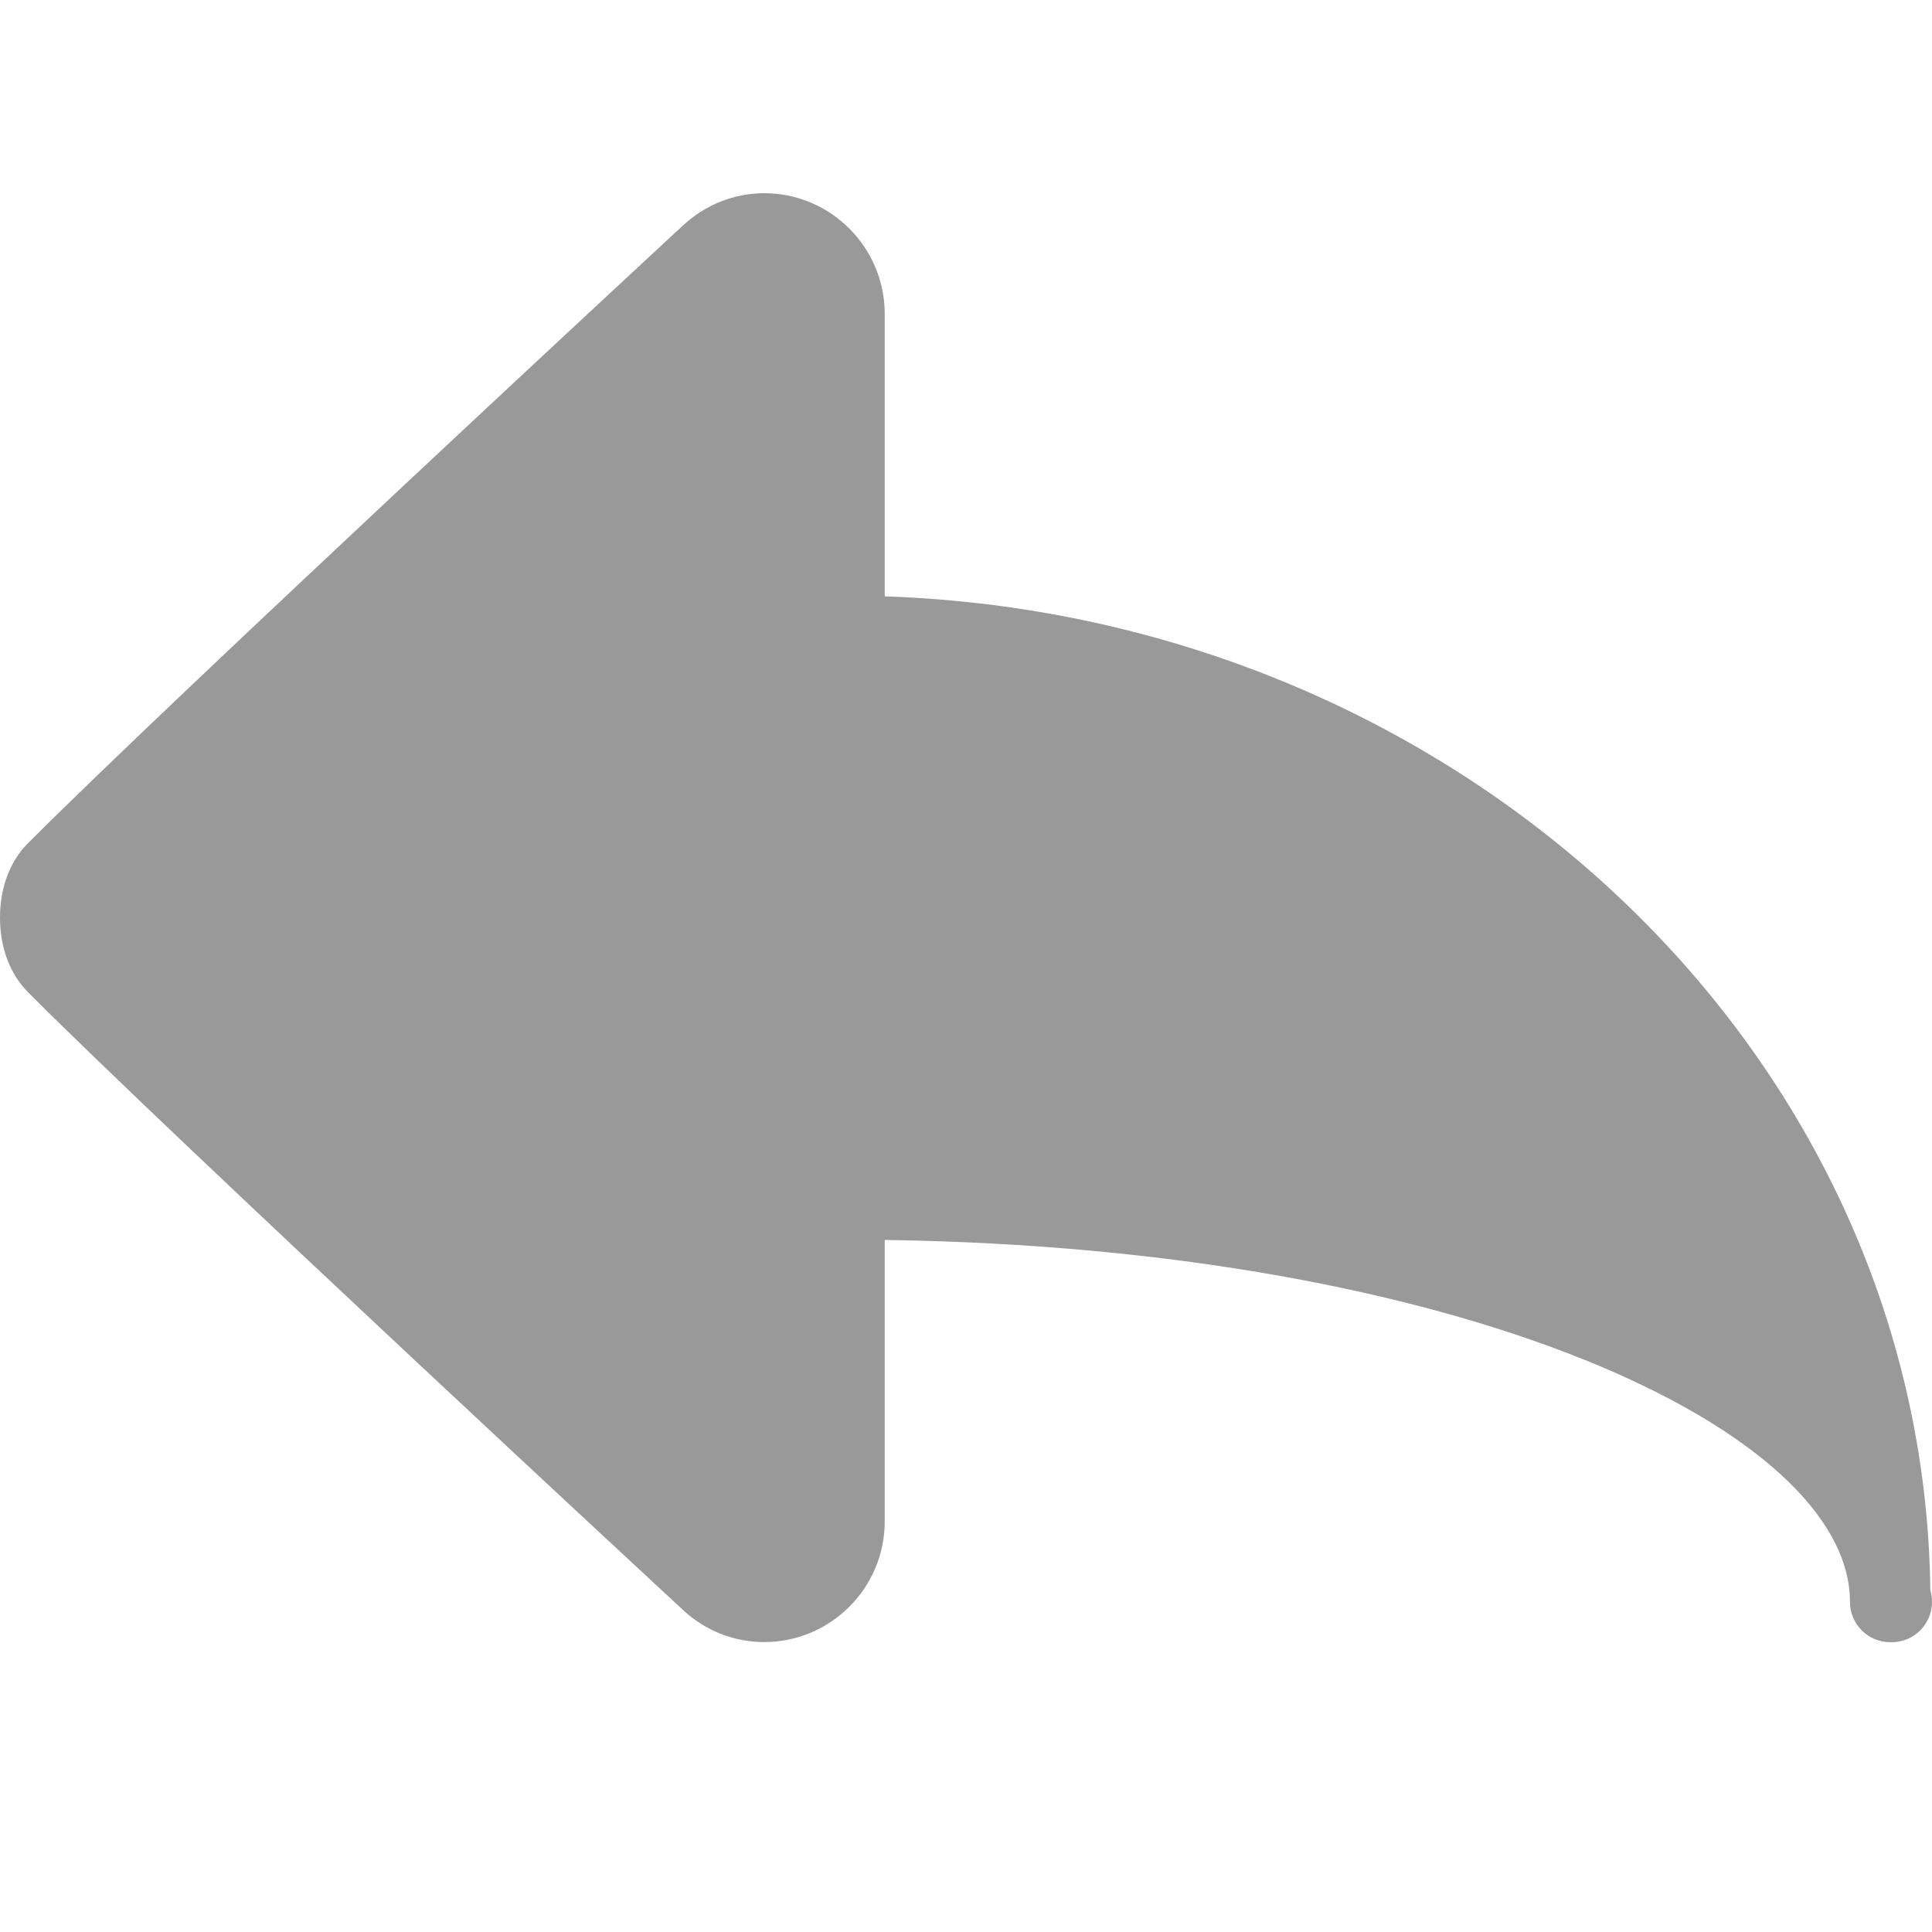 <svg xmlns="http://www.w3.org/2000/svg" width="15" height="15" viewBox="0 0 15 15">
    <path fill="#999" fill-rule="evenodd" d="M14.987 12.347c-.05-4.17-3.645-7.565-8.118-7.717V2.437c0-.516-.42-.937-.936-.937-.233 0-.457.09-.63.25 0 0-3.95 3.658-5.087 4.798-.14.14-.216.345-.216.577 0 .231.077.436.216.577 1.136 1.14 5.086 4.797 5.086 4.797.174.162.398.25.63.25.517 0 .937-.42.937-.937V9.627c4.497.063 7.494 1.482 7.494 2.81 0 .173.14.313.313.313h.012c.172 0 .312-.14.312-.313 0-.031-.004-.061-.013-.09z"/>
</svg>

